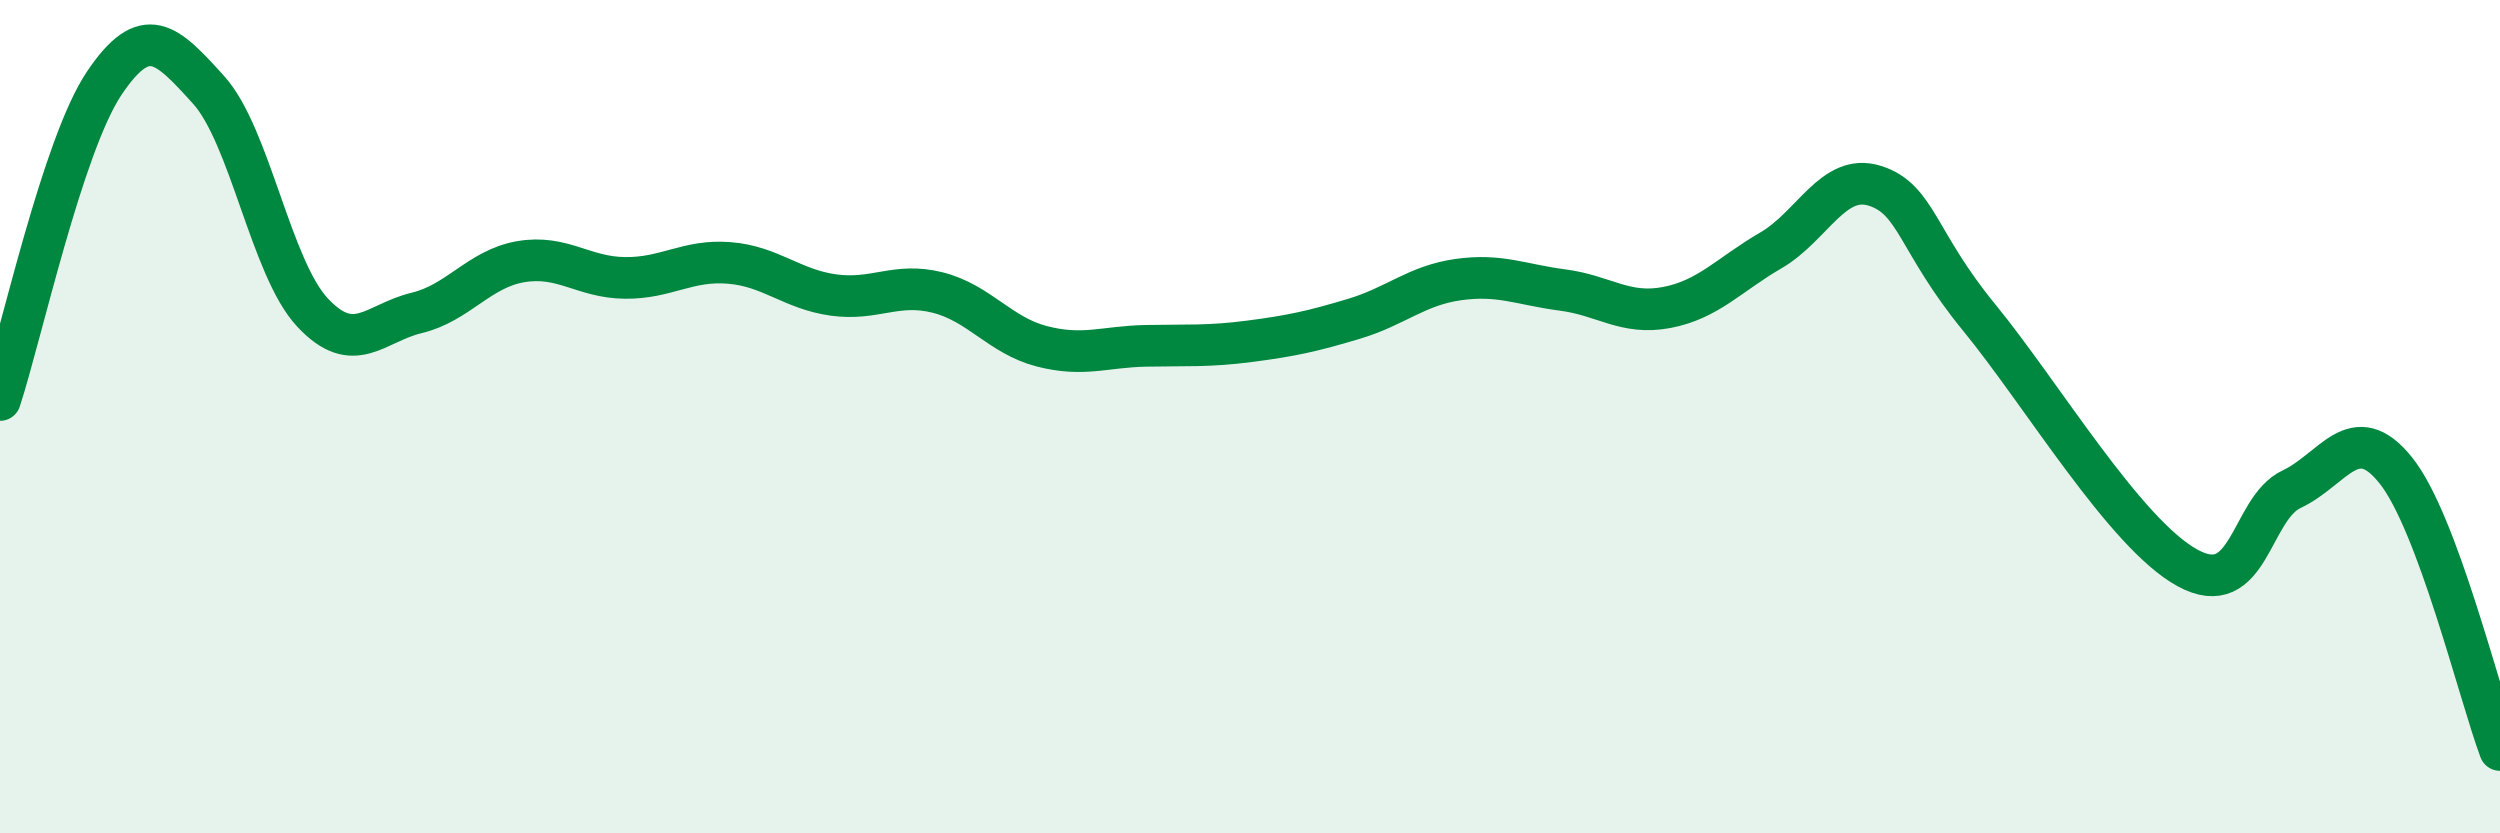 
    <svg width="60" height="20" viewBox="0 0 60 20" xmlns="http://www.w3.org/2000/svg">
      <path
        d="M 0,9.6 C 0.5,8.08 1.5,3.49 2.5,2 C 3.5,0.51 4,1.05 5,2.15 C 6,3.25 6.5,6.43 7.5,7.5 C 8.5,8.57 9,7.75 10,7.51 C 11,7.27 11.5,6.45 12.5,6.28 C 13.5,6.11 14,6.66 15,6.67 C 16,6.68 16.5,6.23 17.5,6.31 C 18.5,6.39 19,6.94 20,7.08 C 21,7.22 21.5,6.77 22.5,7.02 C 23.5,7.27 24,8.05 25,8.31 C 26,8.57 26.5,8.32 27.5,8.3 C 28.5,8.28 29,8.32 30,8.19 C 31,8.06 31.5,7.95 32.5,7.65 C 33.5,7.35 34,6.85 35,6.71 C 36,6.57 36.5,6.83 37.5,6.96 C 38.5,7.09 39,7.57 40,7.38 C 41,7.19 41.5,6.59 42.5,6.01 C 43.5,5.43 44,4.14 45,4.46 C 46,4.78 46,5.79 47.5,7.62 C 49,9.45 51,12.81 52.5,13.63 C 54,14.45 54,12.21 55,11.74 C 56,11.27 56.5,10.04 57.5,11.29 C 58.5,12.54 59.5,16.66 60,18L60 20L0 20Z"
        fill="#008740"
        opacity="0.1"
        stroke-linecap="round"
        stroke-linejoin="round"
      />
      <path
        d="M 0,9.6 C 0.5,8.08 1.5,3.49 2.5,2 C 3.5,0.51 4,1.05 5,2.15 C 6,3.25 6.5,6.43 7.5,7.5 C 8.5,8.57 9,7.75 10,7.51 C 11,7.27 11.5,6.45 12.5,6.28 C 13.5,6.11 14,6.66 15,6.67 C 16,6.68 16.5,6.23 17.5,6.31 C 18.5,6.39 19,6.94 20,7.08 C 21,7.22 21.5,6.77 22.5,7.02 C 23.5,7.27 24,8.05 25,8.31 C 26,8.57 26.5,8.32 27.5,8.3 C 28.5,8.28 29,8.32 30,8.19 C 31,8.06 31.5,7.95 32.5,7.65 C 33.5,7.35 34,6.85 35,6.71 C 36,6.57 36.5,6.83 37.5,6.96 C 38.5,7.09 39,7.57 40,7.38 C 41,7.19 41.5,6.59 42.5,6.01 C 43.5,5.43 44,4.14 45,4.46 C 46,4.78 46,5.79 47.5,7.62 C 49,9.45 51,12.81 52.5,13.63 C 54,14.45 54,12.21 55,11.74 C 56,11.27 56.5,10.04 57.5,11.29 C 58.5,12.54 59.5,16.66 60,18"
        stroke="#008740"
        stroke-width="1"
        fill="none"
        stroke-linecap="round"
        stroke-linejoin="round"
      />
    </svg>
  
